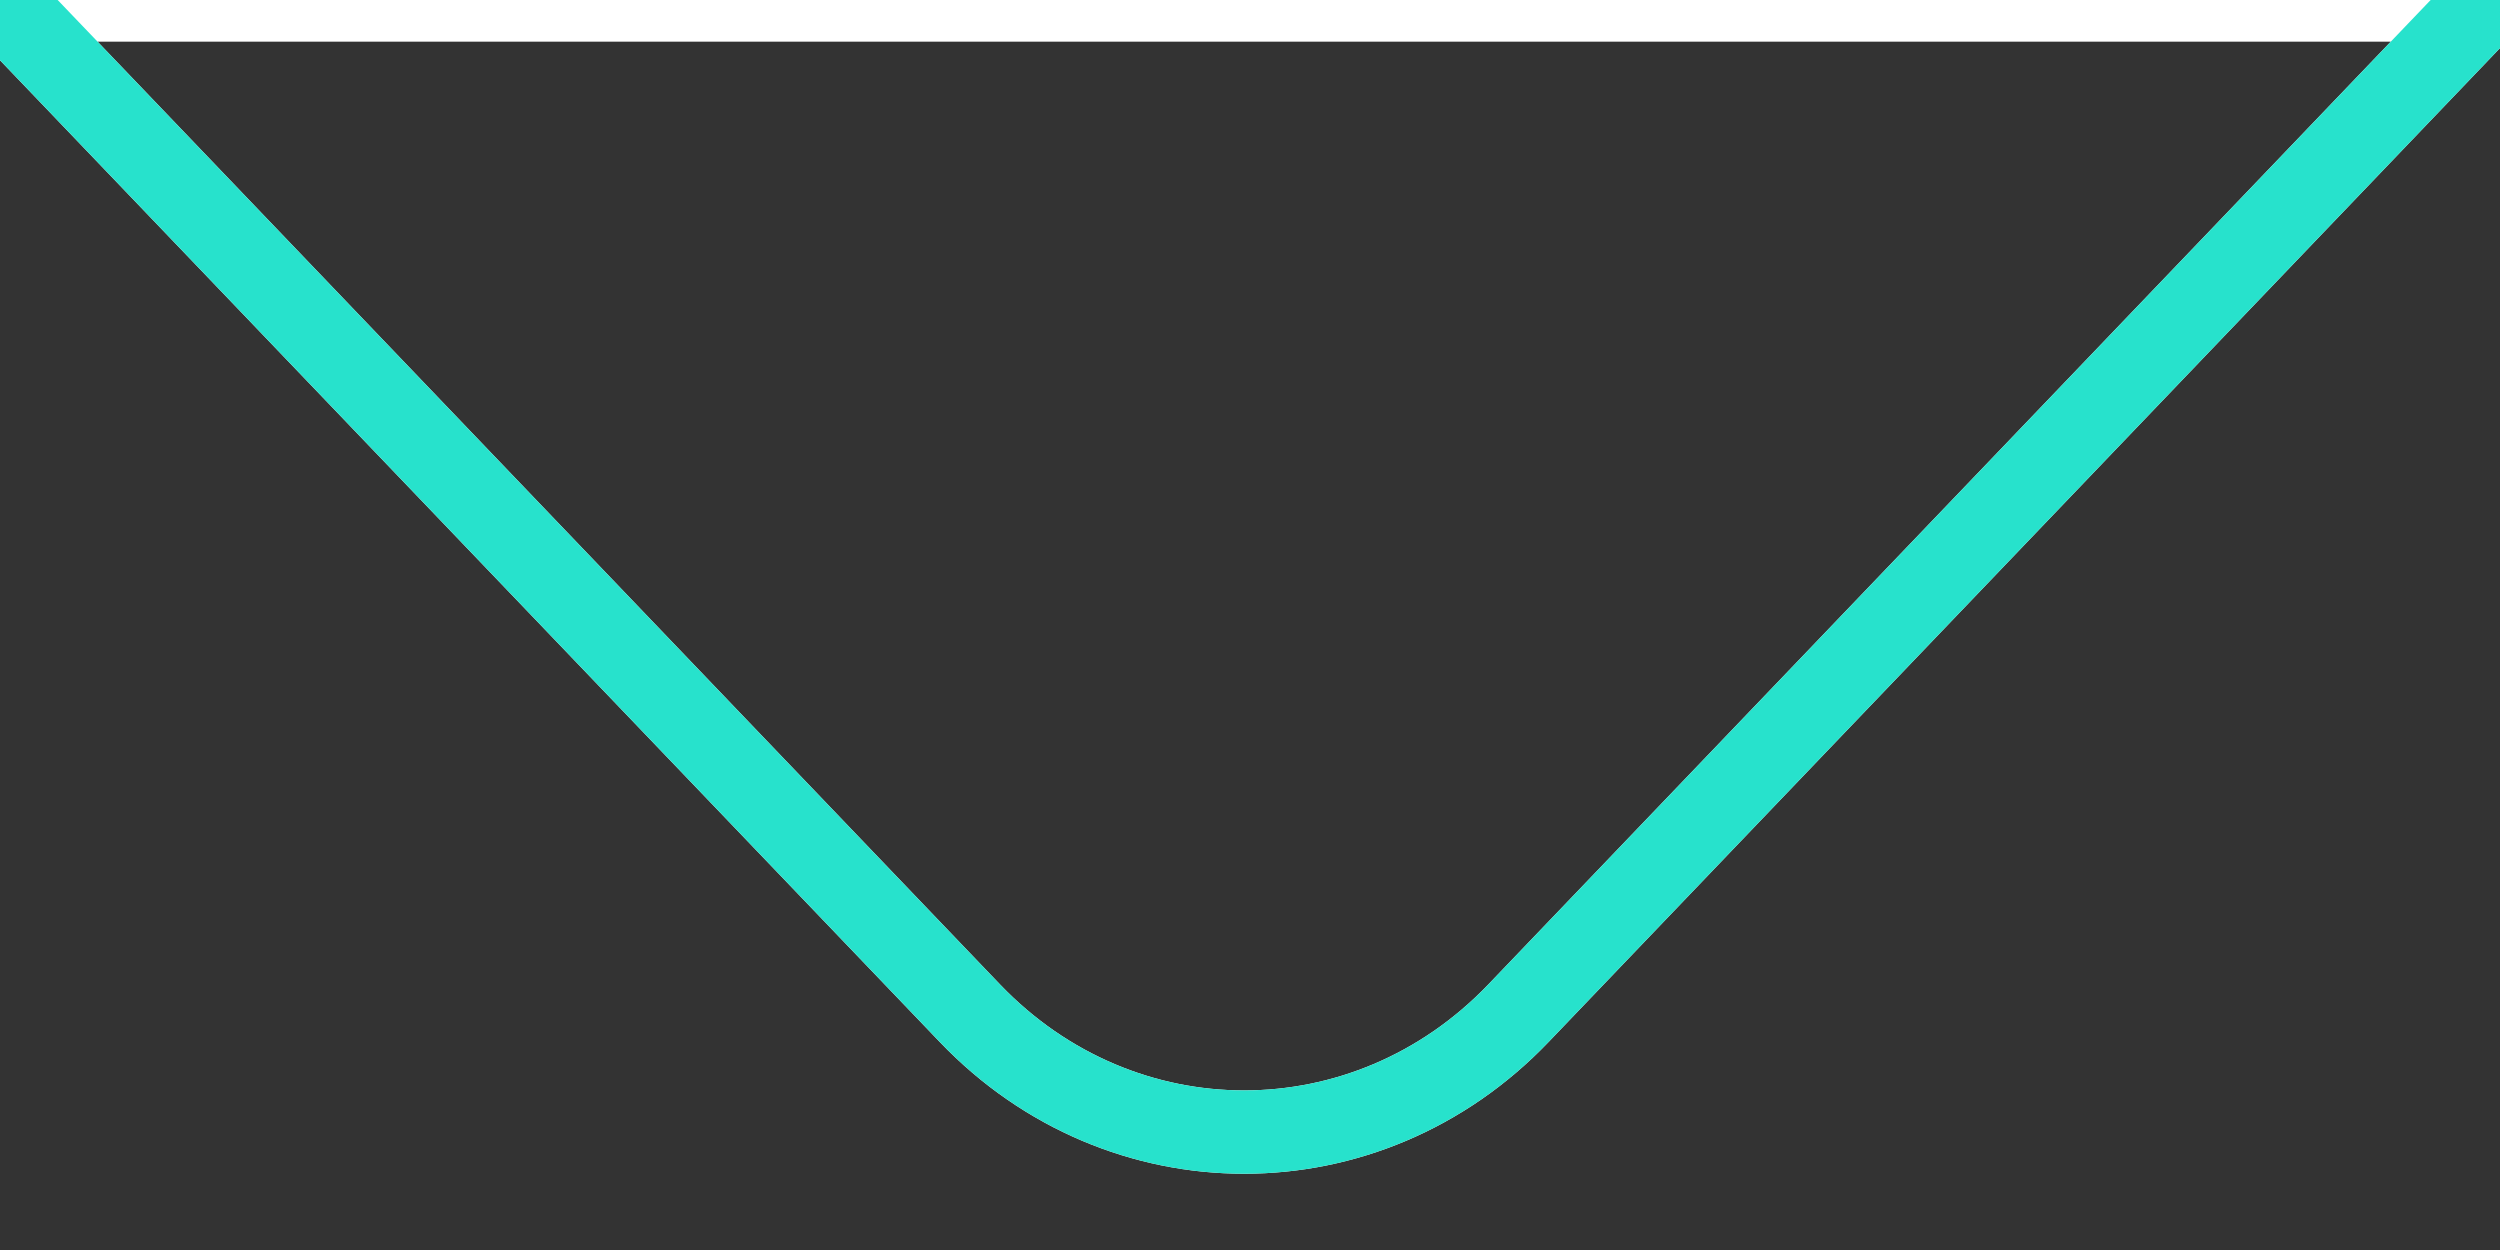 <svg xmlns="http://www.w3.org/2000/svg" width="30" height="15" viewBox="0 0 30 15" fill="none">
  <rect x="0" y="0" width="30" height="15" fill="#333333" stroke="none"/>
  <path d="M0 0L11.64 12.16C13.46 14.06 16.4 14.06 18.22 12.16L29.86 0Z" fill="none" stroke="white" stroke-width="1"/>
  <path d="M0 0L11.64 12.16C13.46 14.06 16.4 14.06 18.22 12.16L29.86 0" stroke="#27E2CC" stroke-miterlimit="10" stroke-linejoin="round" stroke-linecap="round" fill="none"/>
</svg>
